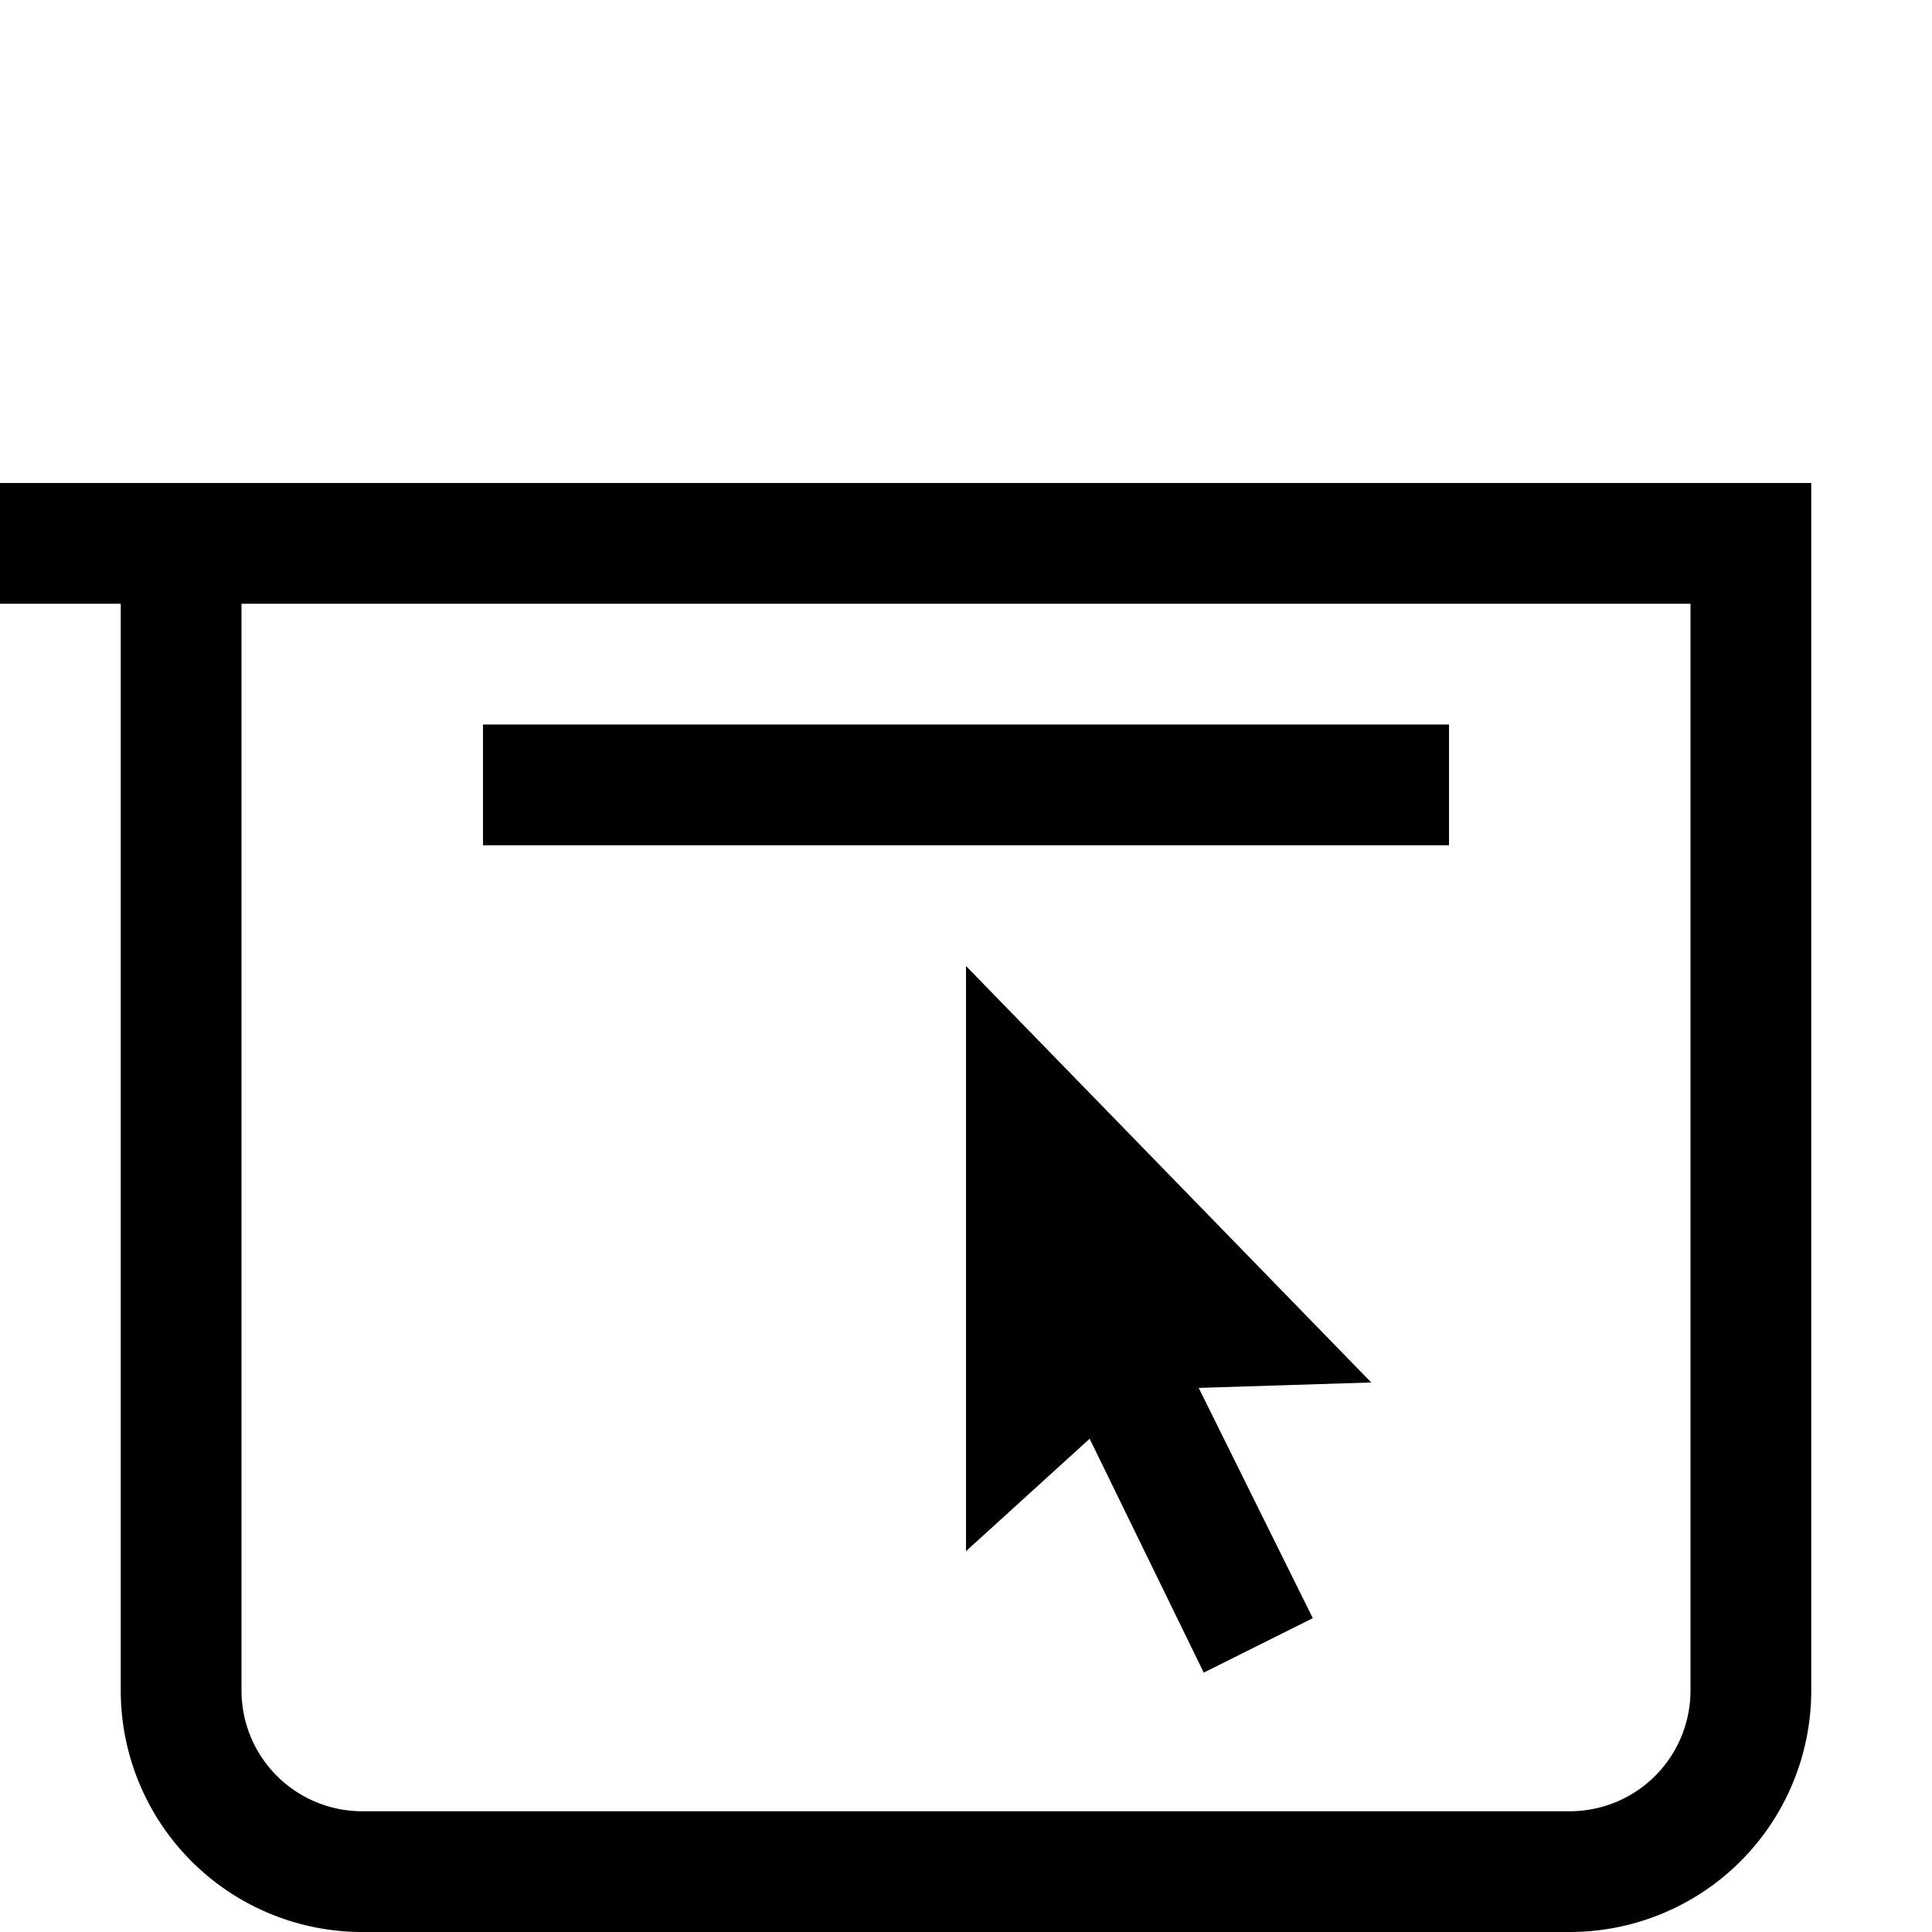 <svg id="Ebene_1" data-name="Ebene 1" xmlns="http://www.w3.org/2000/svg" viewBox="0 0 16 16"><path d="M0,4V5H1v9a2,2,0,0,0,2,2H13a2,2,0,0,0,2-2V4ZM14,14a1,1,0,0,1-1,1H3a1,1,0,0,1-1-1V5H14Z"/><polygon points="8 8 8 12.846 9.024 11.915 9.969 13.852 10.872 13.401 9.927 11.494 11.356 11.449 8 8"/><rect x="4" y="6" width="8" height="1"/></svg>